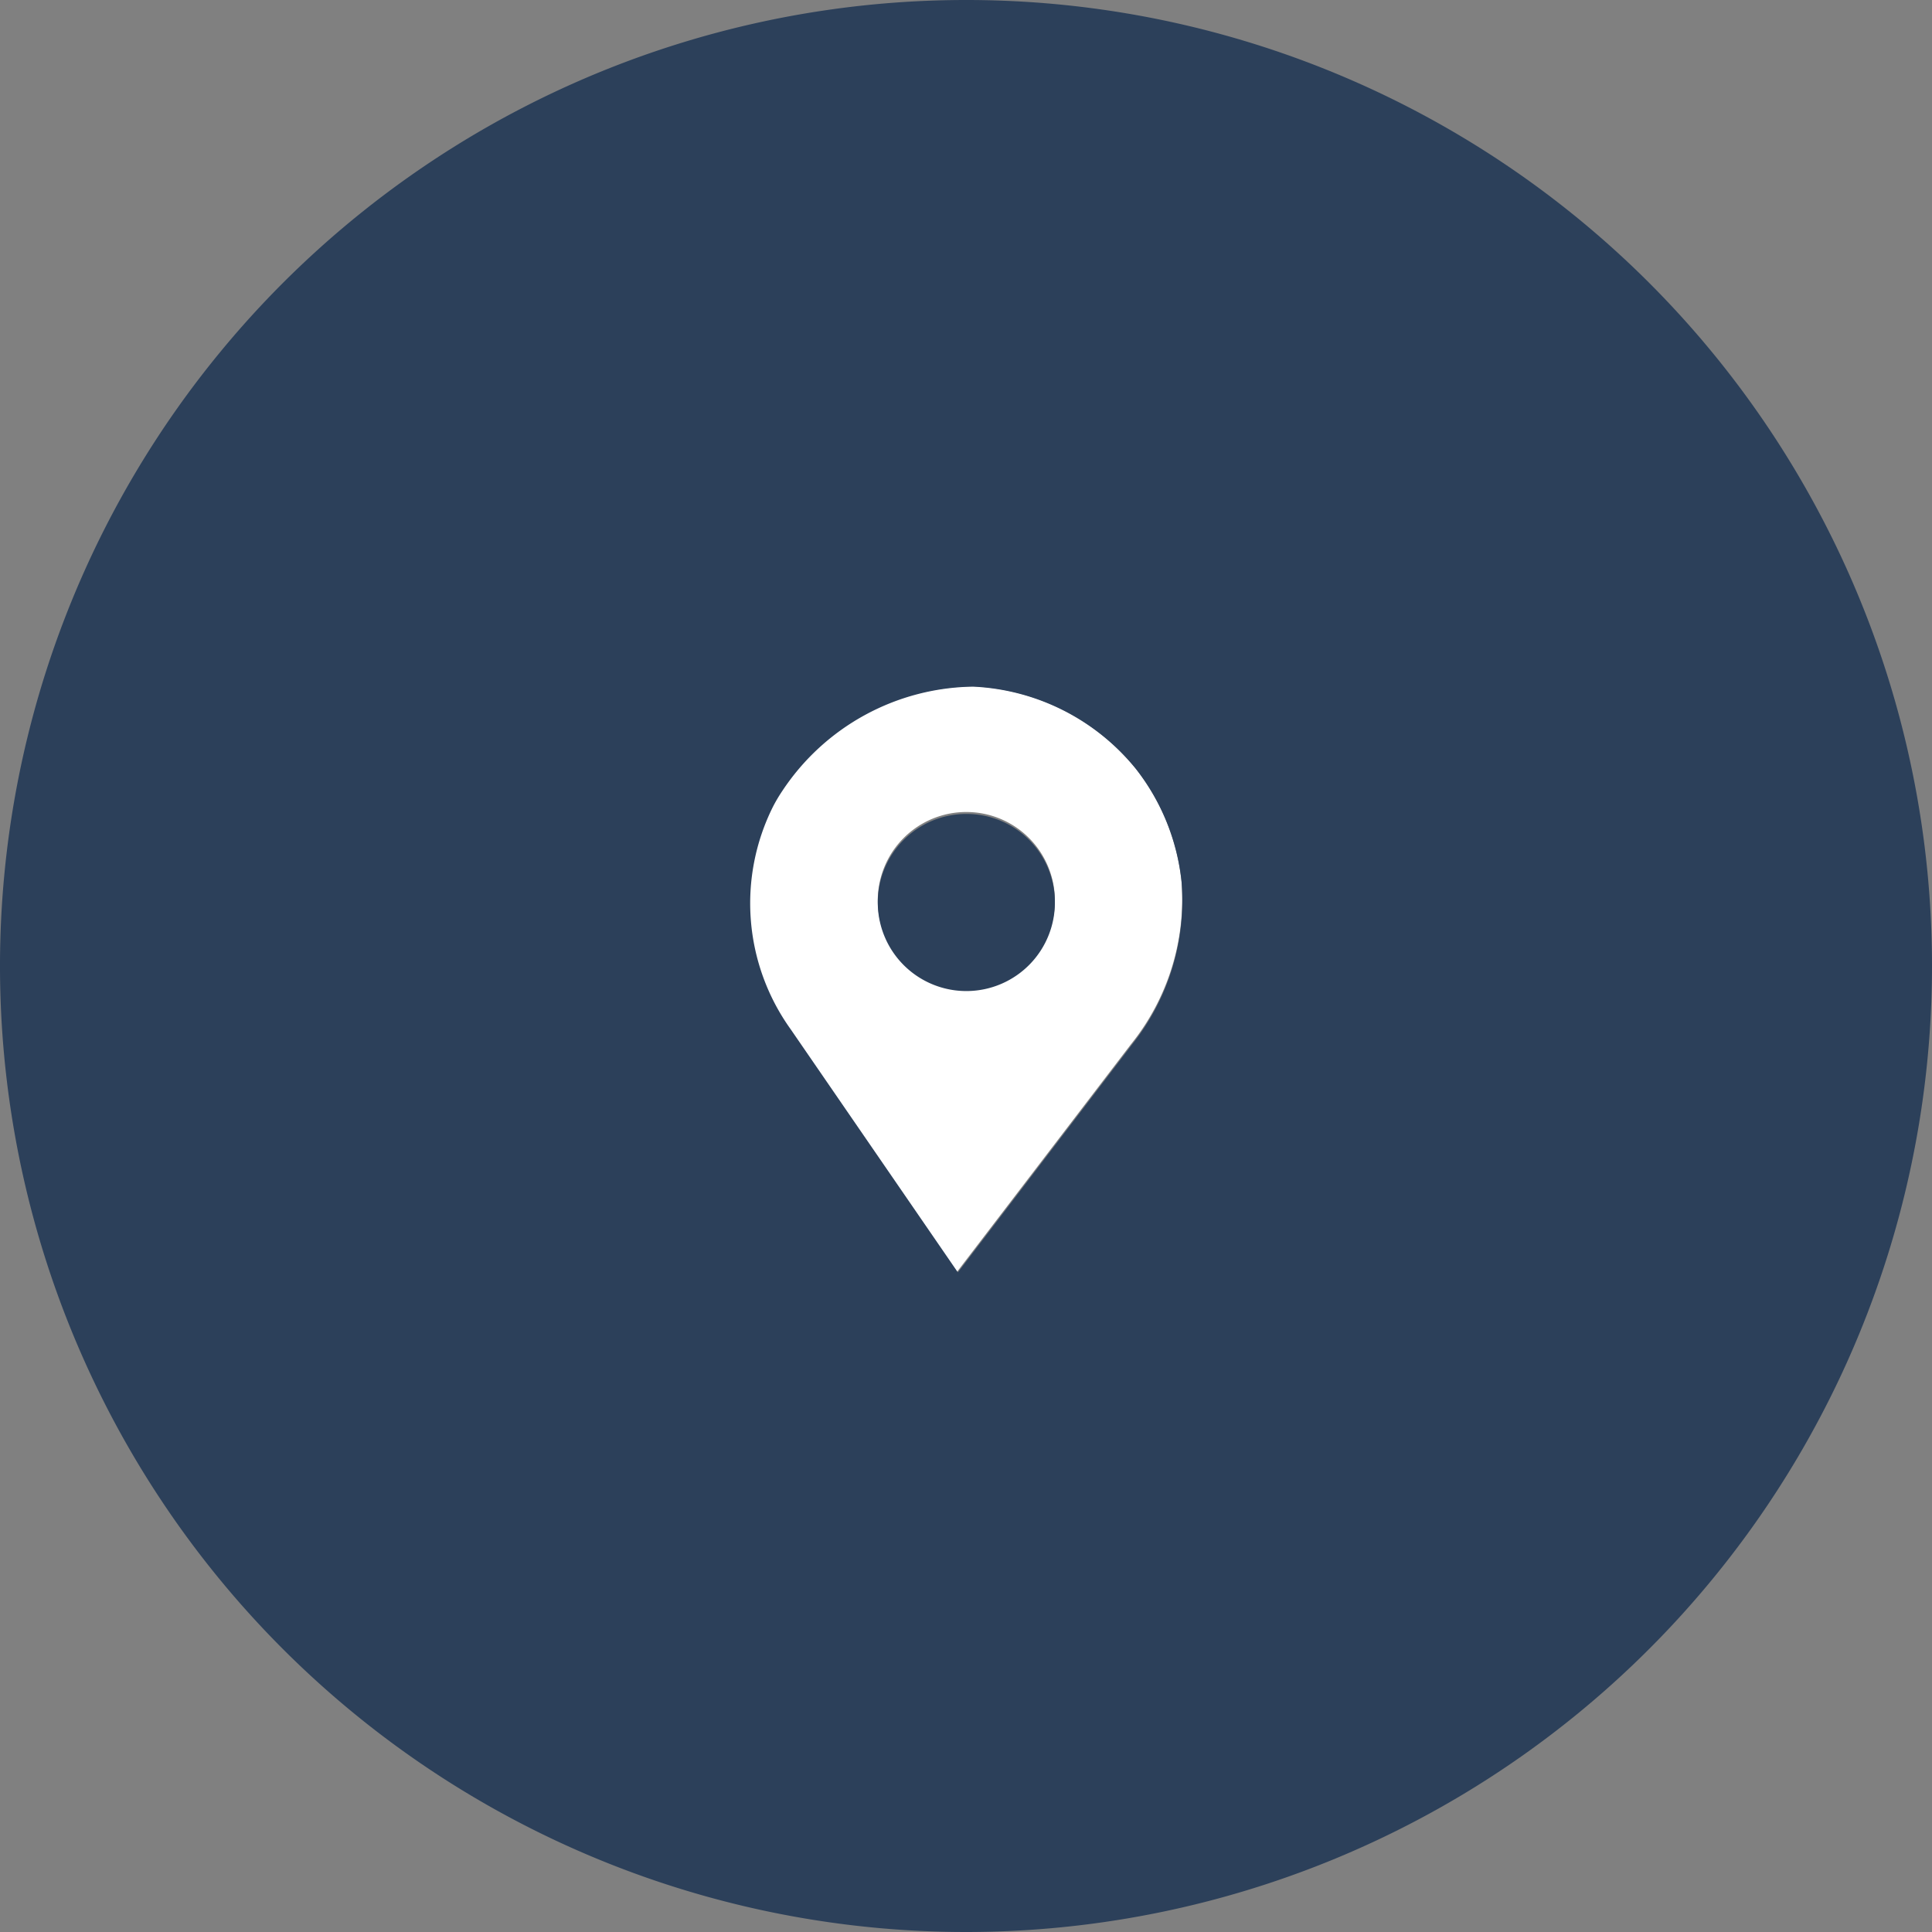 <?xml version="1.0" encoding="UTF-8"?> <svg xmlns="http://www.w3.org/2000/svg" viewBox="0 0 59.34 59.34"><rect x="0" y="0" width="59.34" height="59.34" fill="#808080" stroke="none"/><defs><style>.cls-1{fill:#fff;}.cls-2{fill:#2c405a;}</style></defs><g id="Layer_2" data-name="Layer 2"><g id="Layer_1-2" data-name="Layer 1"><g id="Layer_2-2" data-name="Layer 2"><g id="Layer_1-2-2" data-name="Layer 1-2"><path class="cls-1" d="M36.29,27.07a6.76,6.76,0,0,0-1.4-3.46,6.84,6.84,0,0,0-5-2.53A7.15,7.15,0,0,0,24,24.28a4.85,4.85,0,0,0-.29.49,6.64,6.64,0,0,0,.55,6.84l5.13,7.46,5.35-7A7.11,7.11,0,0,0,36.29,27.07Zm-6.61,3.31a2.72,2.72,0,1,1,2.72-2.72h0a2.71,2.71,0,0,1-2.71,2.71Z"></path><path class="cls-2" d="M29.68,0A29.67,29.67,0,1,0,59.34,29.68h0A29.66,29.66,0,0,0,29.69,0Zm5.09,32.08-5.35,7-5.13-7.46a6.64,6.64,0,0,1-.55-6.84,4.85,4.85,0,0,1,.29-.49,7.14,7.14,0,0,1,5.86-3.2,6.84,6.84,0,0,1,5,2.53,6.76,6.76,0,0,1,1.4,3.46A7.1,7.1,0,0,1,34.77,32.08Z"></path><path class="cls-2" d="M32.4,27.67A2.72,2.72,0,1,1,29.63,25h.05A2.71,2.71,0,0,1,32.4,27.67Z"></path></g></g></g></g></svg> 